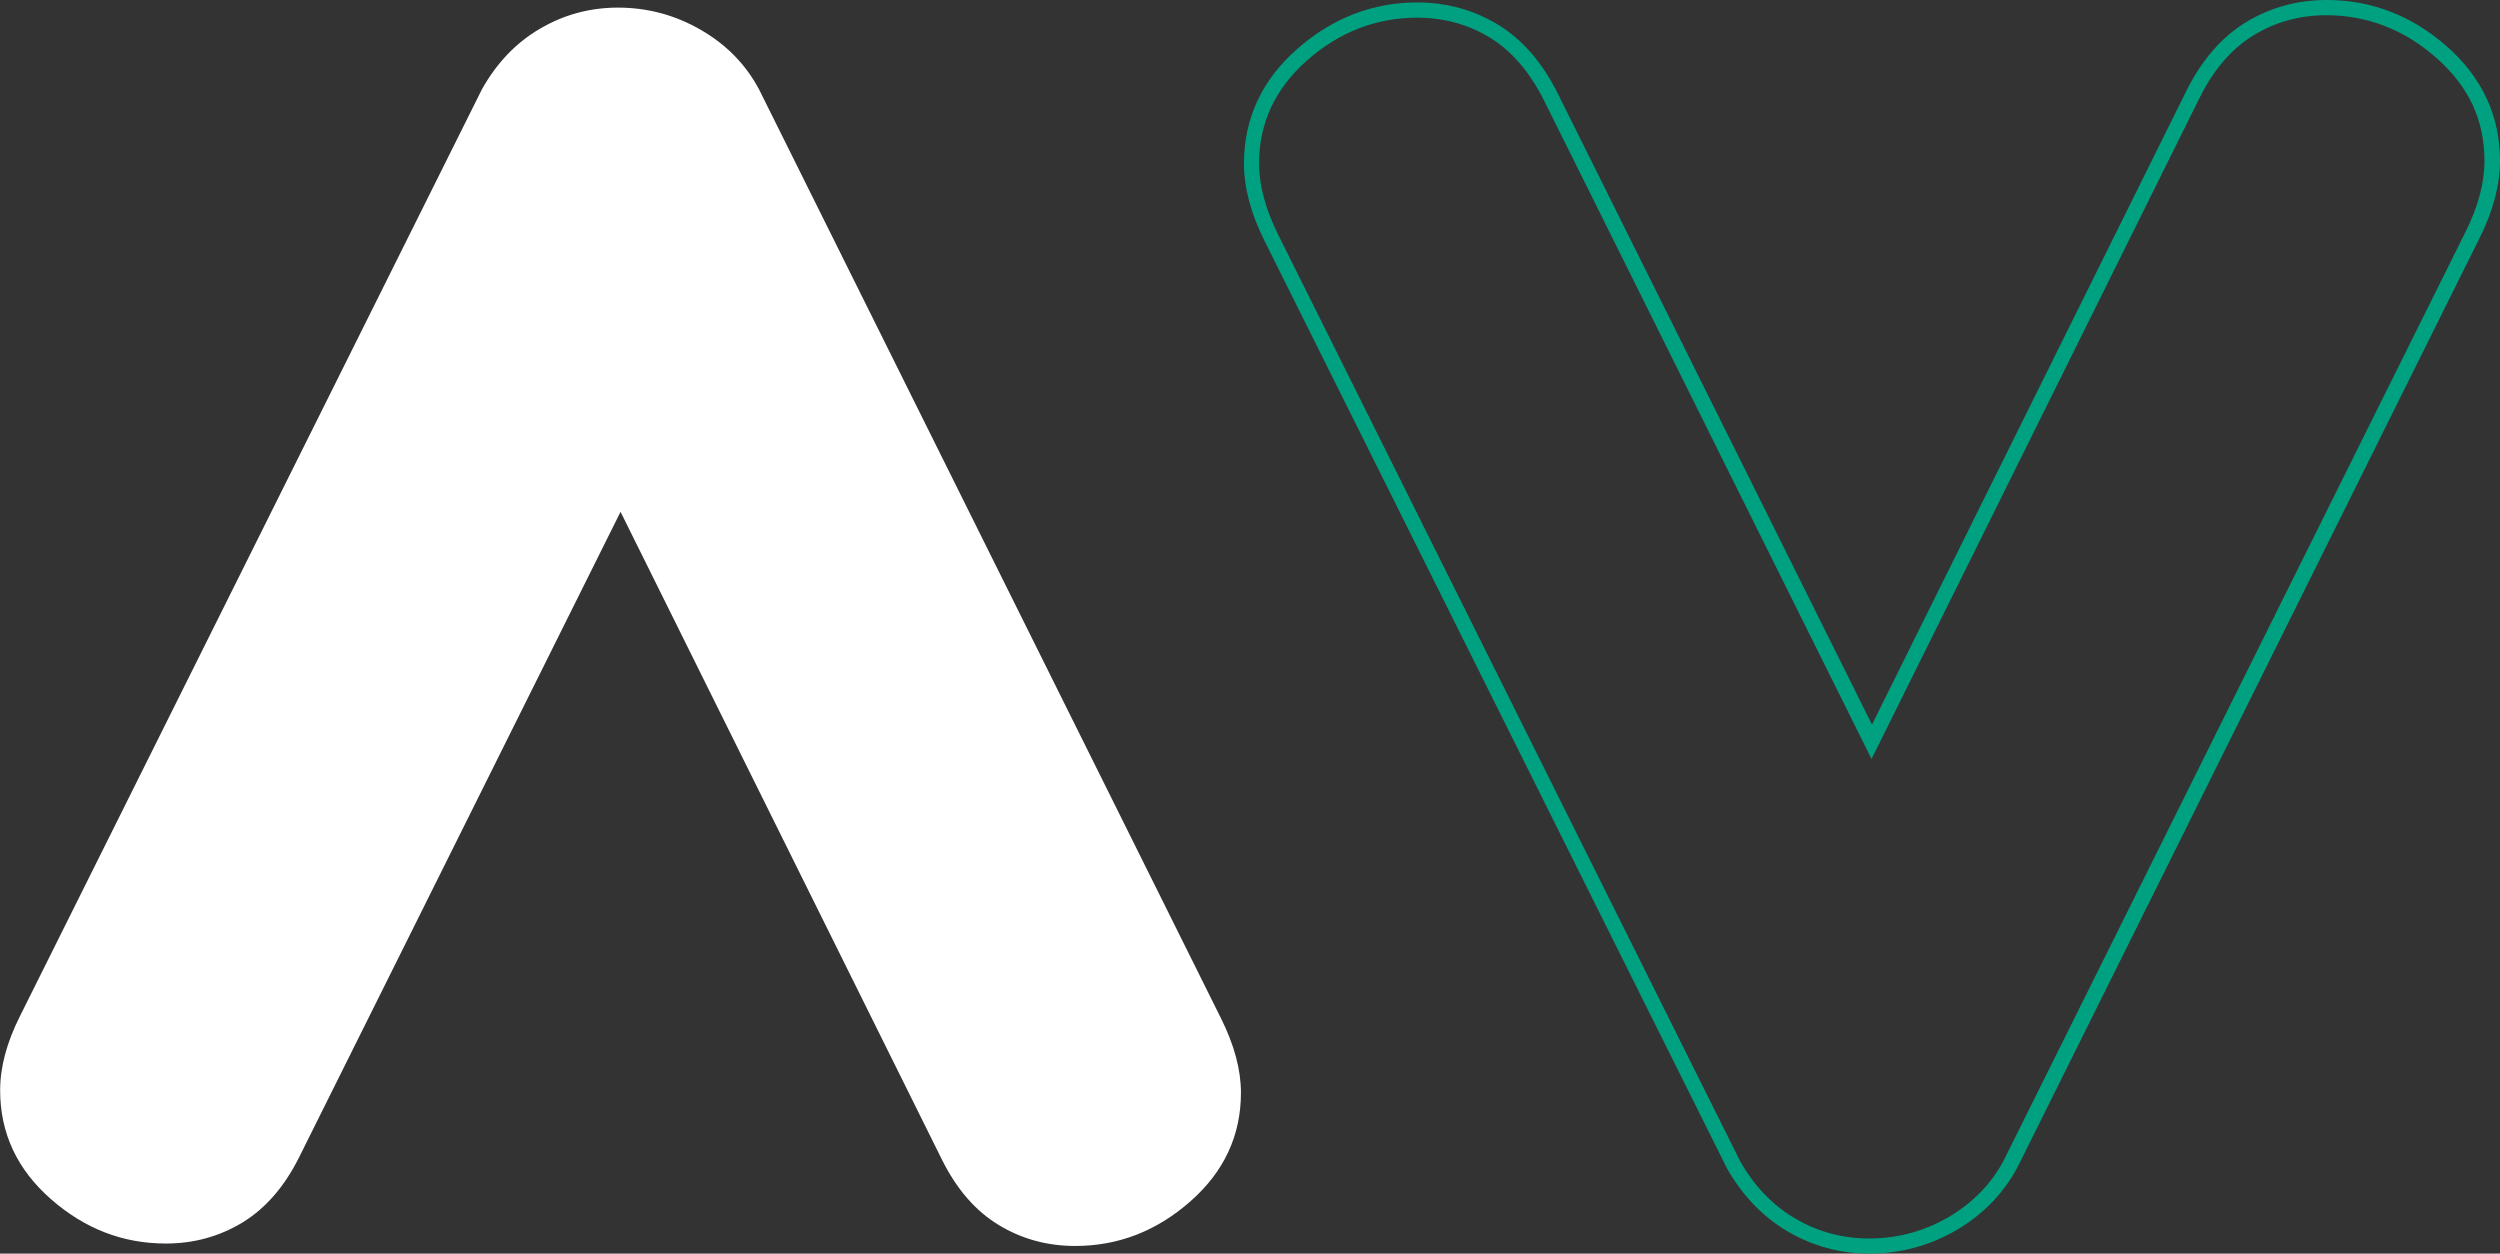 <?xml version="1.0" encoding="UTF-8"?><svg id="Layer_2" xmlns="http://www.w3.org/2000/svg" viewBox="0 0 164.17 82.32"><rect x="0" y="0" width="164.17" height="82.32" fill="#333333" stroke="none"/><defs><style>.cls-1{fill:#fff;}.cls-2{fill:#00a180;}</style></defs><g id="Layer_1-2"><g id="Icon"><path class="cls-2" d="M122.77,82.32c-1.93,0-3.73-.49-5.37-1.45-1.64-.96-2.98-2.36-4-4.16L83.04,15.82c-.9-1.79-1.35-3.5-1.35-5.09,0-2.95,1.18-5.48,3.5-7.52,2.3-2.02,4.95-3.05,7.88-3.05,1.92,0,3.7,.49,5.29,1.45,1.59,.97,2.91,2.48,3.92,4.5l20.65,41.47L143.58,5.96c1.01-2.03,2.33-3.54,3.92-4.51,1.59-.96,3.37-1.45,5.29-1.45,2.93,0,5.58,1.02,7.88,3.04,2.32,2.04,3.5,4.57,3.5,7.52,0,1.58-.45,3.3-1.35,5.09l-30.35,61.03c-.92,1.71-2.27,3.09-4.01,4.11-1.75,1.01-3.66,1.53-5.69,1.53ZM93.06,1.16c-2.68,0-5.11,.94-7.22,2.8-2.09,1.84-3.16,4.11-3.16,6.77,0,1.44,.42,3,1.24,4.65h0l30.35,60.87c.92,1.63,2.14,2.9,3.62,3.77,1.48,.87,3.12,1.31,4.86,1.31,1.84,0,3.59-.47,5.18-1.39,1.58-.92,2.81-2.17,3.63-3.7l30.35-61.02c.83-1.66,1.24-3.22,1.24-4.65,0-2.68-1.03-4.9-3.16-6.77-2.11-1.86-4.54-2.8-7.22-2.8-1.74,0-3.34,.44-4.77,1.31-1.43,.87-2.62,2.24-3.55,4.1l-21.55,43.43L101.38,6.57c-.93-1.85-2.12-3.23-3.54-4.1-1.43-.87-3.04-1.31-4.77-1.31Z"/><path class="cls-1" d="M31.65,5.86c.97-1.73,2.24-3.06,3.82-3.98,1.57-.92,3.27-1.38,5.11-1.38,1.95,0,3.76,.49,5.44,1.46,1.68,.97,2.95,2.27,3.82,3.9l30.35,61.03c.86,1.73,1.3,3.35,1.3,4.87,0,2.81-1.11,5.19-3.33,7.14-2.22,1.95-4.74,2.92-7.55,2.92-1.84,0-3.52-.46-5.03-1.38-1.52-.92-2.76-2.35-3.73-4.3l-21.1-42.53-21.1,42.37c-.97,1.95-2.22,3.38-3.73,4.3-1.52,.92-3.19,1.38-5.03,1.38-2.82,0-5.33-.97-7.55-2.92-2.22-1.95-3.33-4.33-3.33-7.14,0-1.52,.43-3.14,1.3-4.87L31.65,5.86Z"/></g></g></svg>